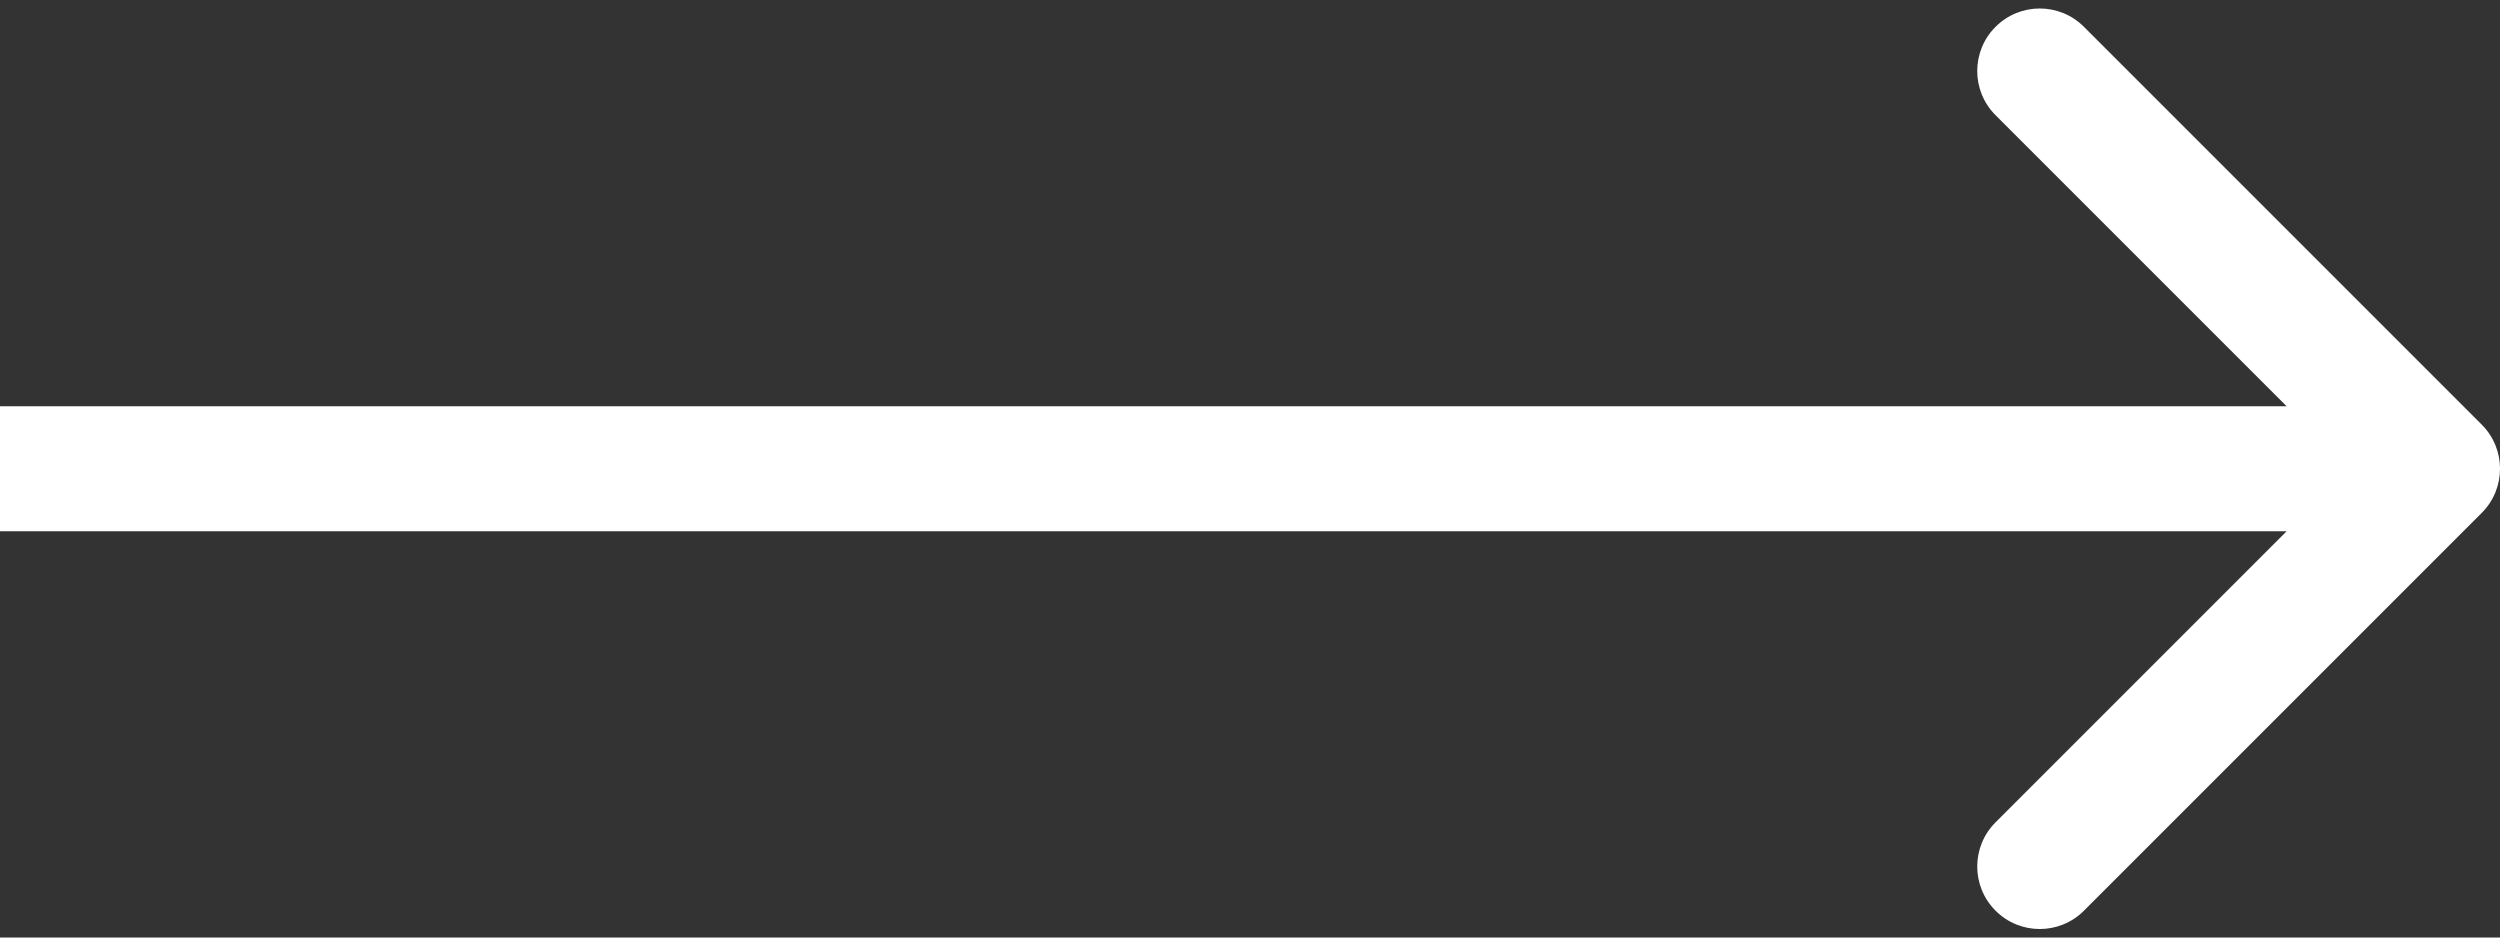 <svg width="40" height="15" viewBox="0 0 40 15" fill="none" xmlns="http://www.w3.org/2000/svg">
<rect x="0" y="0" width="40" height="15" fill="#333333" stroke="none"/>
<path d="M39.707 8.207C40.098 7.817 40.098 7.183 39.707 6.793L33.343 0.429C32.953 0.038 32.319 0.038 31.929 0.429C31.538 0.819 31.538 1.453 31.929 1.843L37.586 7.5L31.929 13.157C31.538 13.547 31.538 14.181 31.929 14.571C32.319 14.962 32.953 14.962 33.343 14.571L39.707 8.207ZM-2.15389e-08 8.5L39 8.5L39 6.5L2.15389e-08 6.5L-2.15389e-08 8.5Z" fill="white"/>
</svg>
